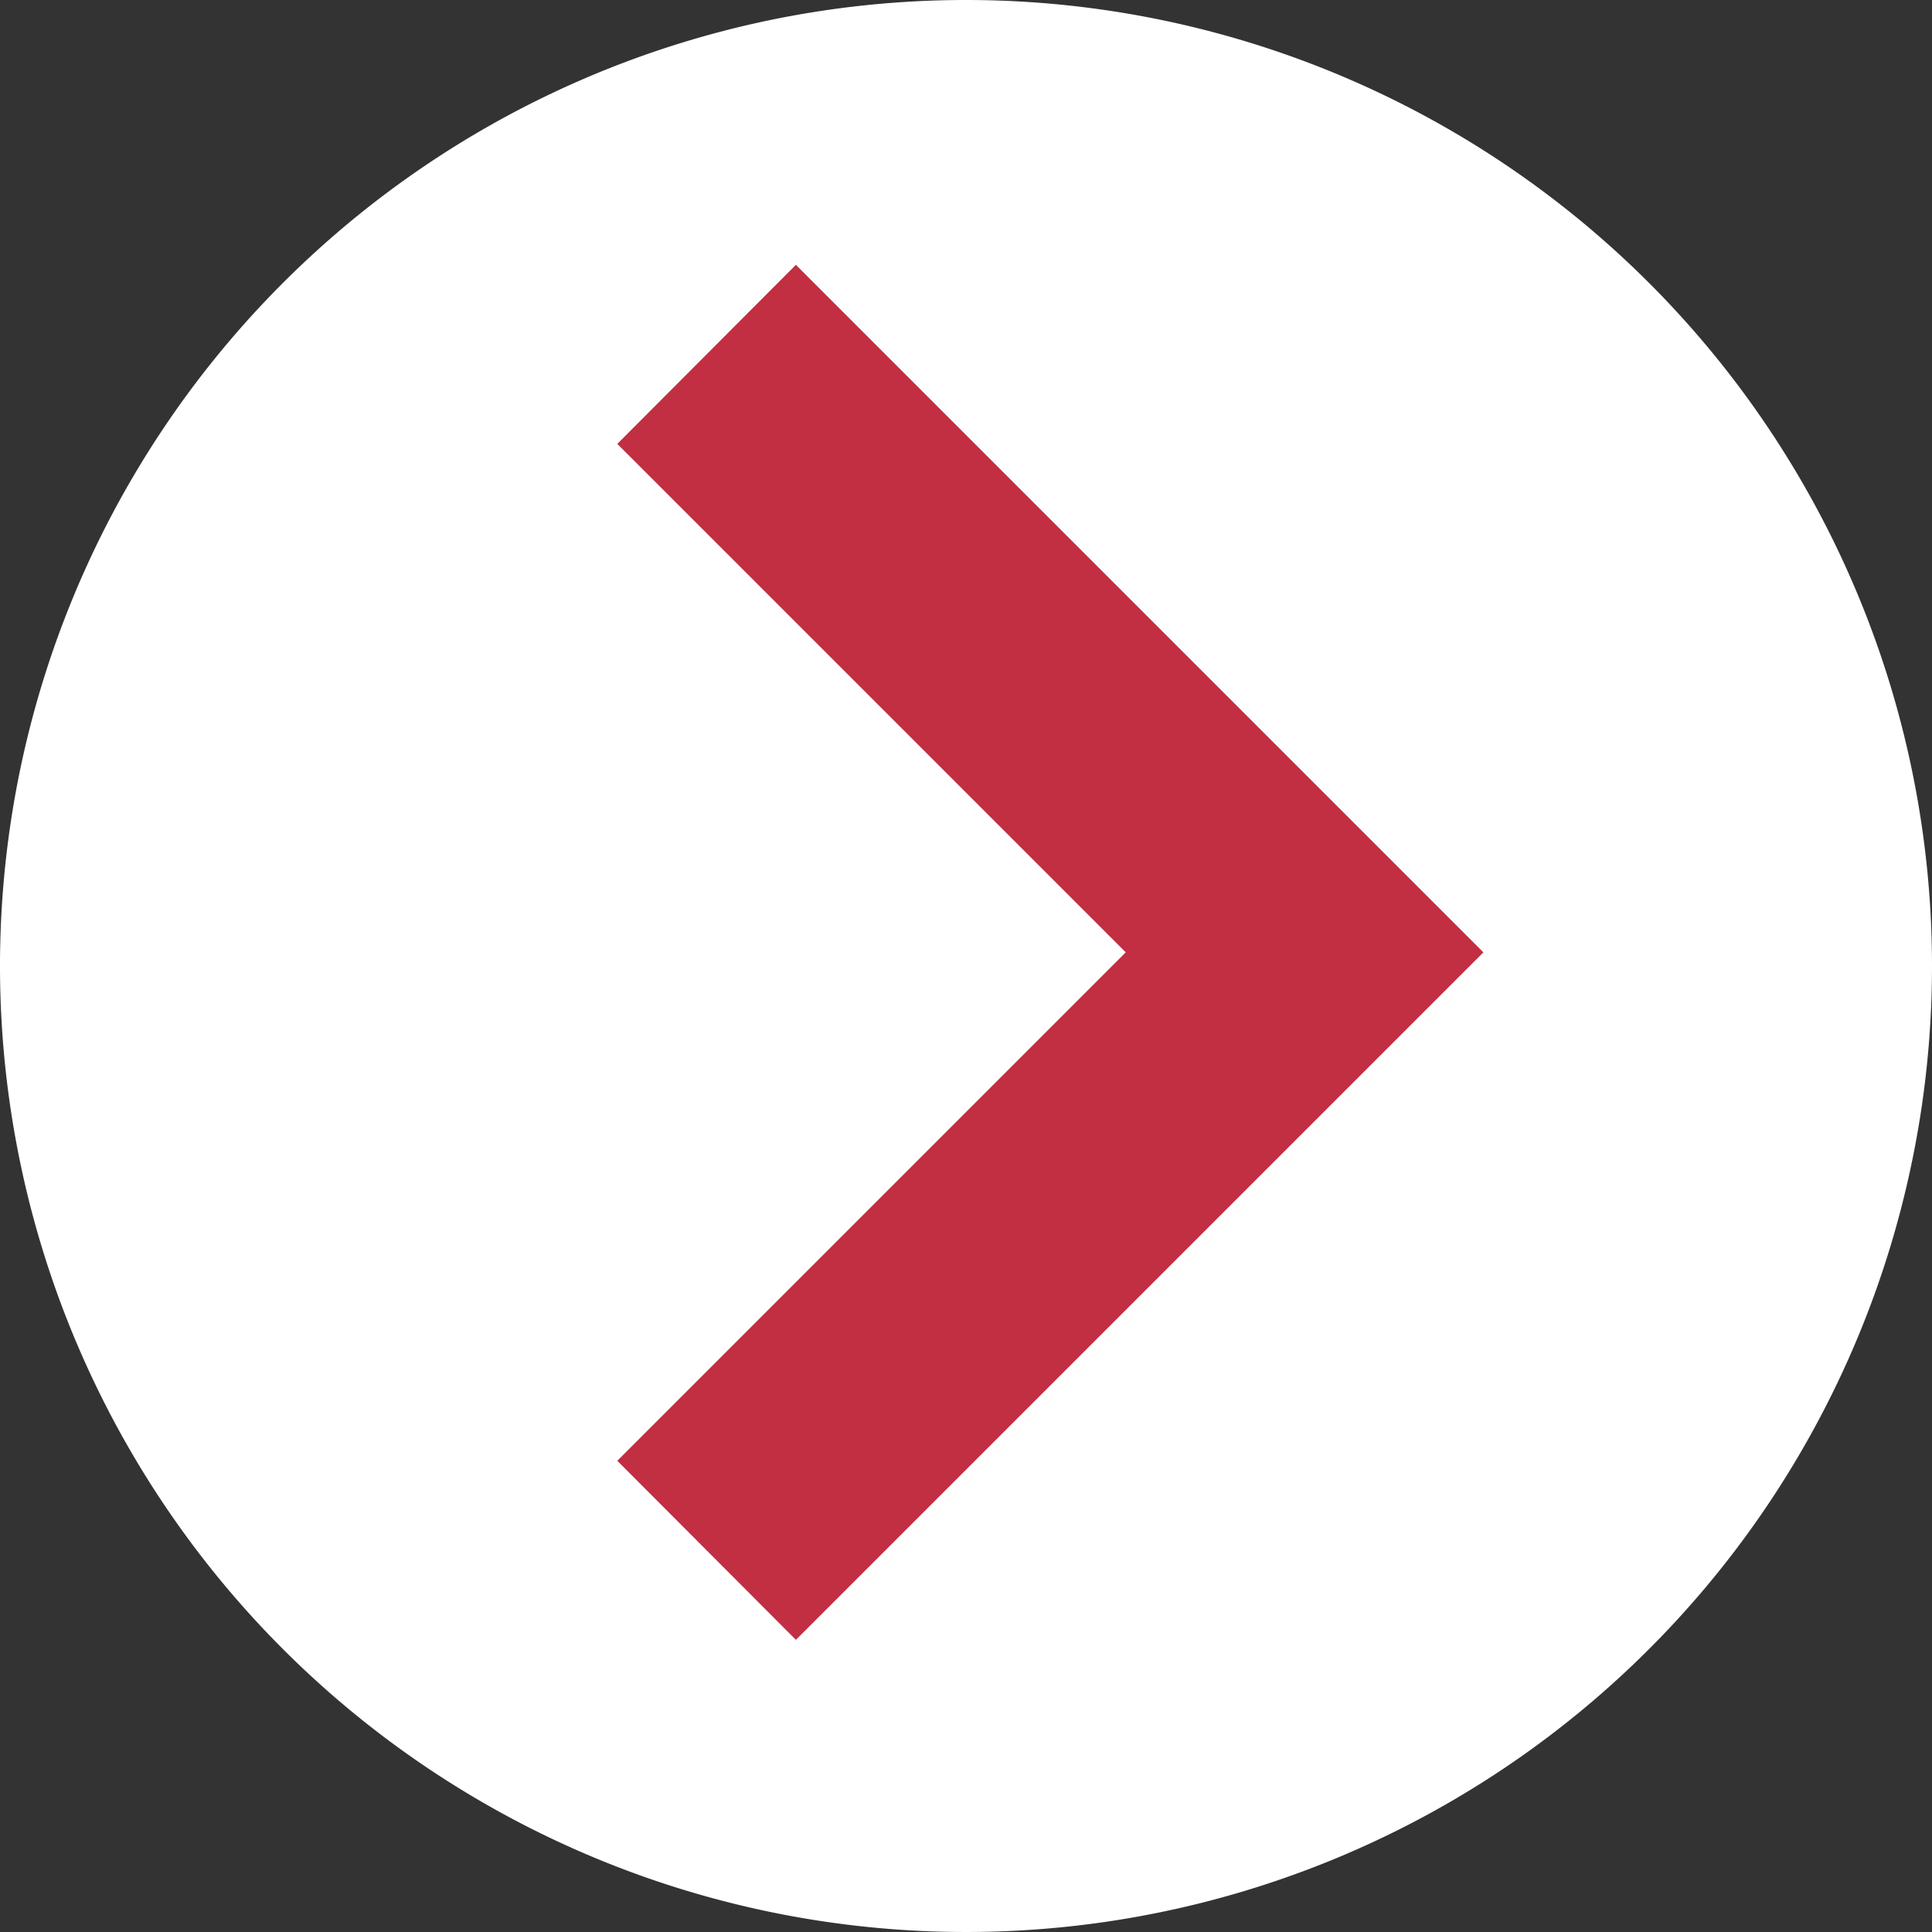 <svg xmlns="http://www.w3.org/2000/svg" viewBox="0 0 41 41"><rect x="0" y="0" width="41" height="41" fill="#333333" stroke="none"/><defs><style>.a{fill:#fff}.b{fill:#c22e42}</style></defs><title>arrow-circle-white</title><path class="a" d="M20.5 0A20.5 20.5 0 1 0 41 20.5 20.5 20.5 0 0 0 20.5 0z"/><path class="b" d="M13.1 9.42l10.79 10.79L13.1 31l3.79 3.8 14.59-14.59L16.89 5.62l-3.79 3.8z"/></svg>